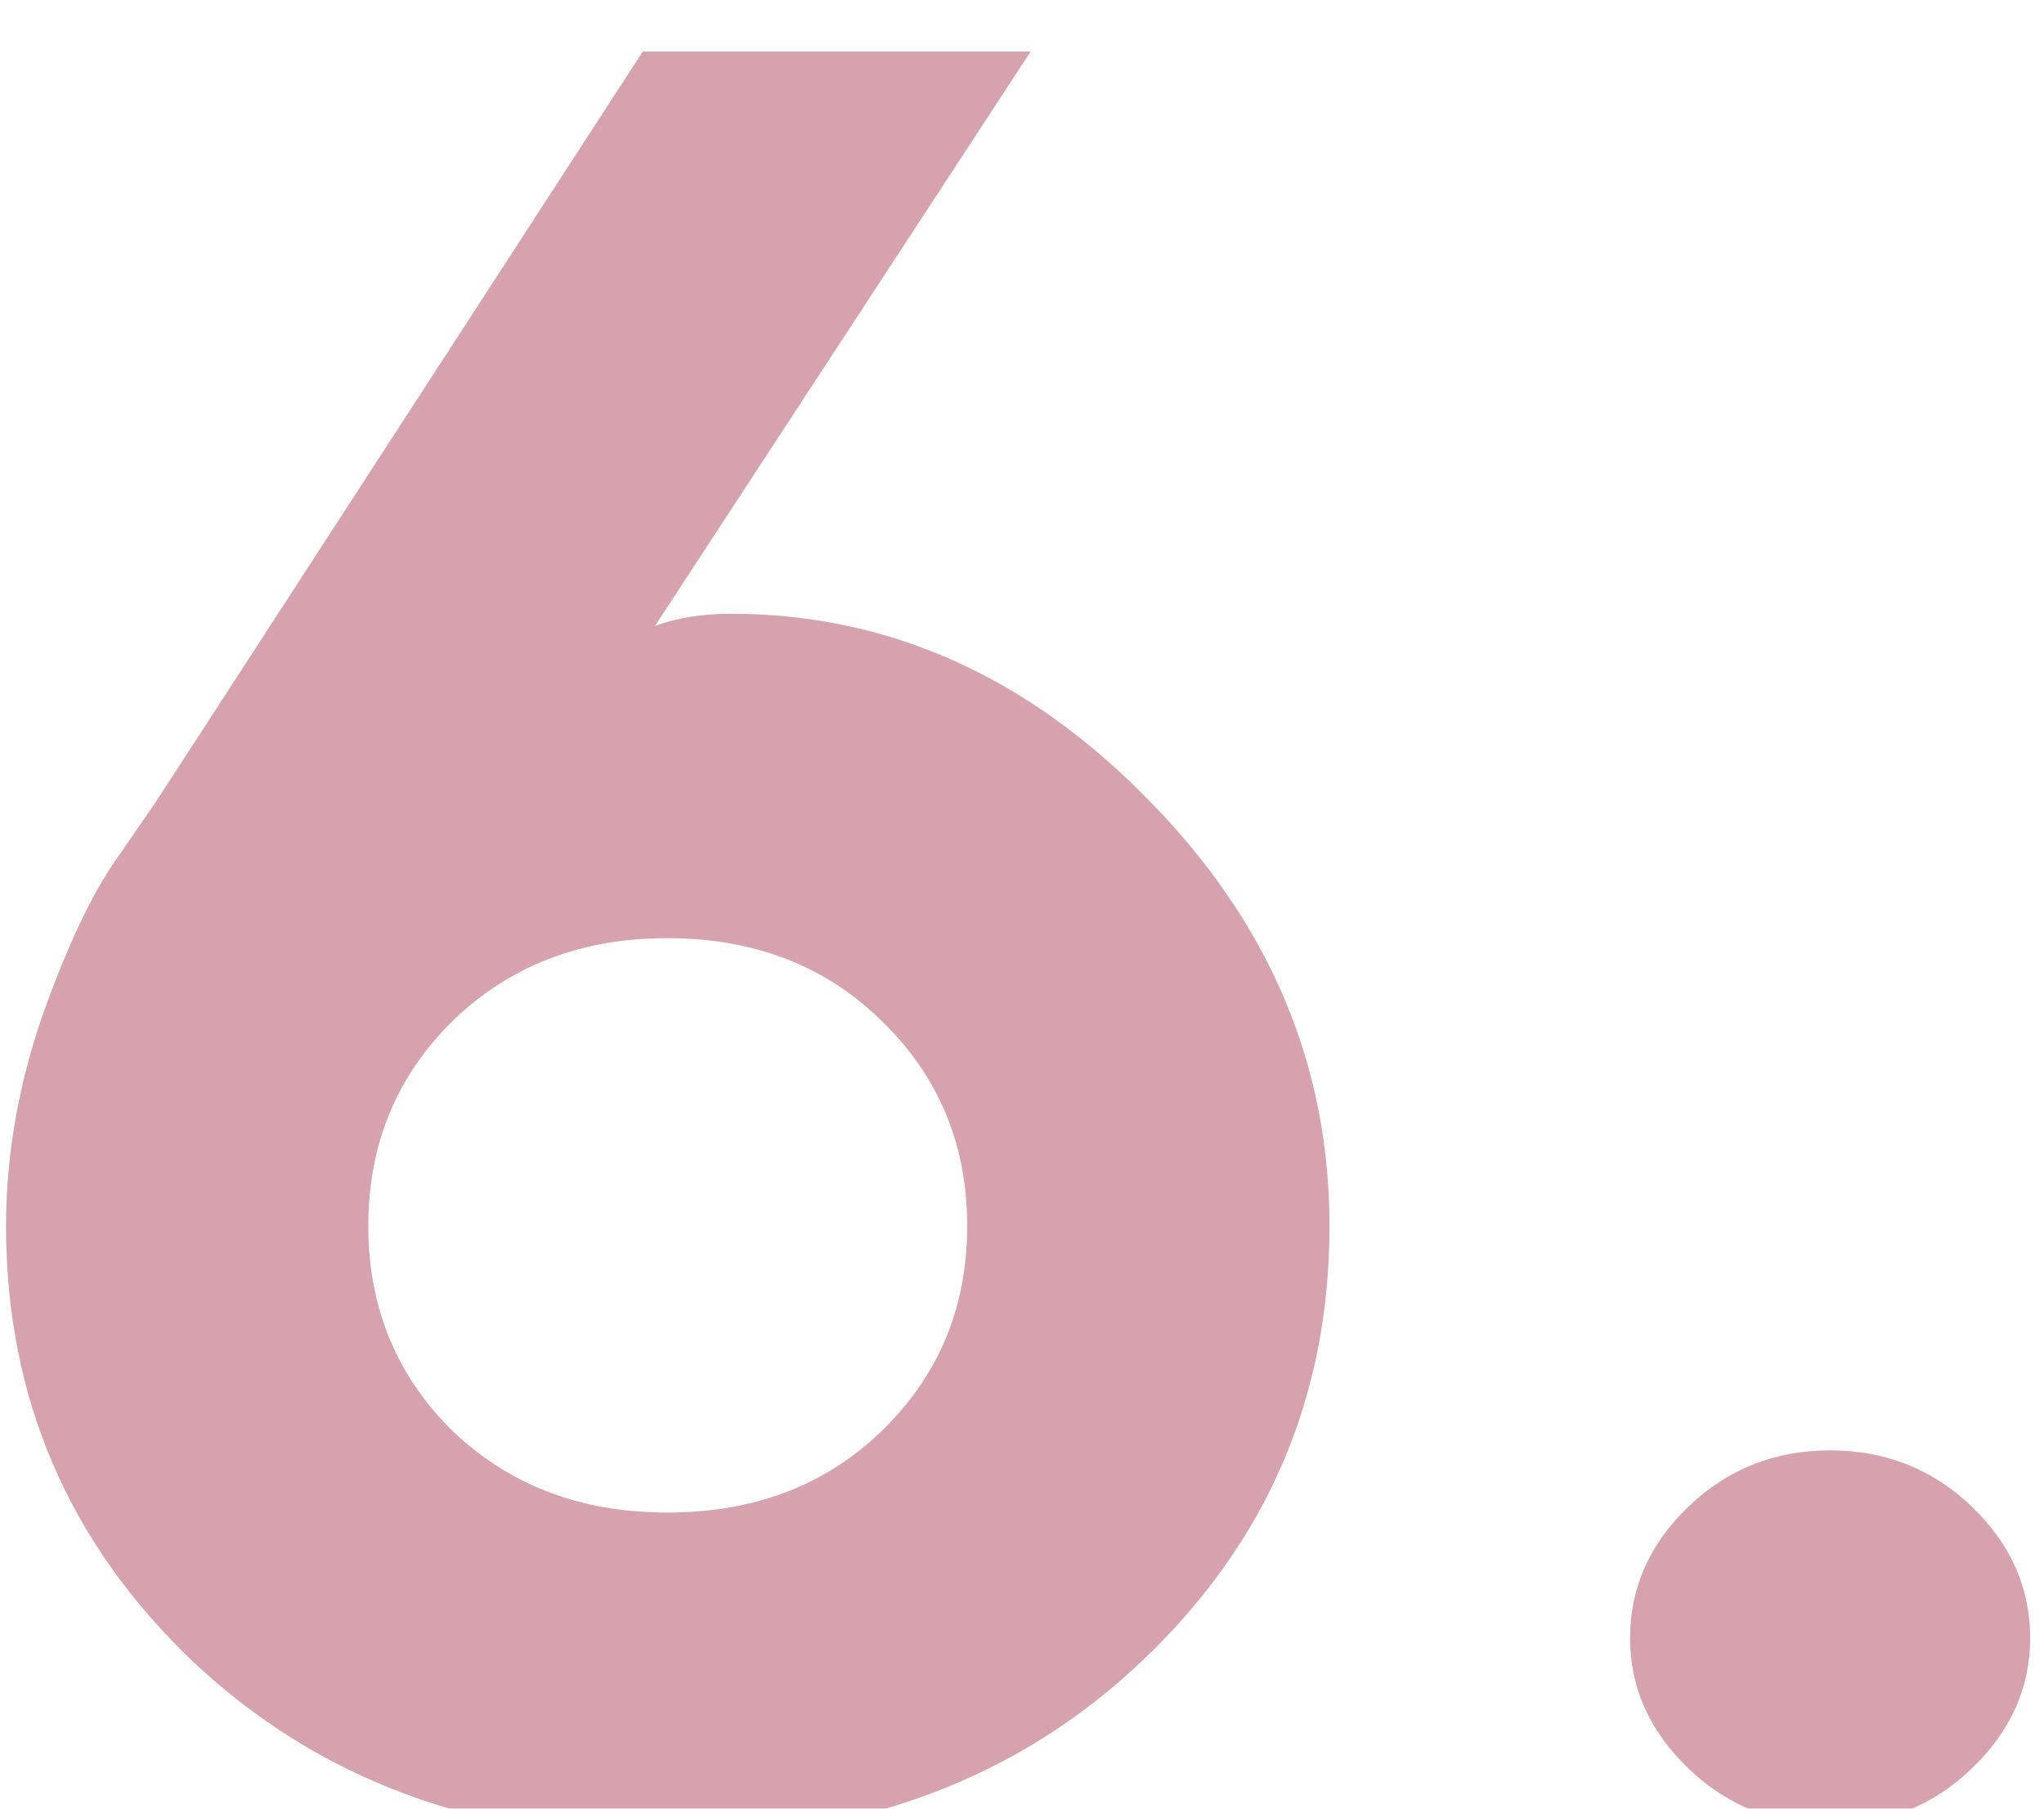 <?xml version="1.0" encoding="UTF-8"?> <svg xmlns="http://www.w3.org/2000/svg" width="87" height="77" viewBox="0 0 87 77" fill="none"> <g filter="url(#filter0_i_142_14)"> <path d="M31.096 24.484C37.776 24.484 43.695 27.115 48.852 32.376C54.009 37.602 56.588 43.659 56.588 50.547C56.588 57.85 53.923 64.028 48.593 69.081C43.297 74.1 36.565 76.609 28.397 76.609C20.263 76.609 13.531 74.1 8.201 69.081C2.905 64.028 0.257 57.85 0.257 50.547C0.257 47.57 0.776 44.576 1.815 41.565C2.888 38.554 3.961 36.304 5.034 34.816L6.643 32.479L27.358 0.55H43.868L27.877 25.003C28.812 24.657 29.885 24.484 31.096 24.484ZM37.534 59.269C39.957 56.915 41.168 54.008 41.168 50.547C41.168 47.086 39.957 44.178 37.534 41.825C35.146 39.471 32.1 38.294 28.397 38.294C24.728 38.294 21.682 39.471 19.259 41.825C16.871 44.178 15.677 47.086 15.677 50.547C15.677 54.008 16.871 56.915 19.259 59.269C21.682 61.588 24.728 62.747 28.397 62.747C32.1 62.747 35.146 61.588 37.534 59.269ZM71.874 73.65C70.213 72.058 69.382 70.206 69.382 68.095C69.382 65.949 70.213 64.08 71.874 62.488C73.536 60.896 75.543 60.1 77.897 60.1C80.251 60.1 82.258 60.896 83.919 62.488C85.581 64.08 86.412 65.949 86.412 68.095C86.412 70.206 85.581 72.058 83.919 73.65C82.258 75.242 80.251 76.038 77.897 76.038C75.543 76.038 73.536 75.242 71.874 73.65Z" fill="#D6A2AD"></path> </g> <defs> <filter id="filter0_i_142_14" x="0.257" y="0.55" width="86.154" height="77.705" filterUnits="userSpaceOnUse" color-interpolation-filters="sRGB"> <feFlood flood-opacity="0" result="BackgroundImageFix"></feFlood> <feBlend mode="normal" in="SourceGraphic" in2="BackgroundImageFix" result="shape"></feBlend> <feColorMatrix in="SourceAlpha" type="matrix" values="0 0 0 0 0 0 0 0 0 0 0 0 0 0 0 0 0 0 127 0" result="hardAlpha"></feColorMatrix> <feOffset dy="1.645"></feOffset> <feGaussianBlur stdDeviation="4.114"></feGaussianBlur> <feComposite in2="hardAlpha" operator="arithmetic" k2="-1" k3="1"></feComposite> <feColorMatrix type="matrix" values="0 0 0 0 0.49 0 0 0 0 0.271 0 0 0 0 0.318 0 0 0 0.4 0"></feColorMatrix> <feBlend mode="normal" in2="shape" result="effect1_innerShadow_142_14"></feBlend> </filter> </defs> </svg> 